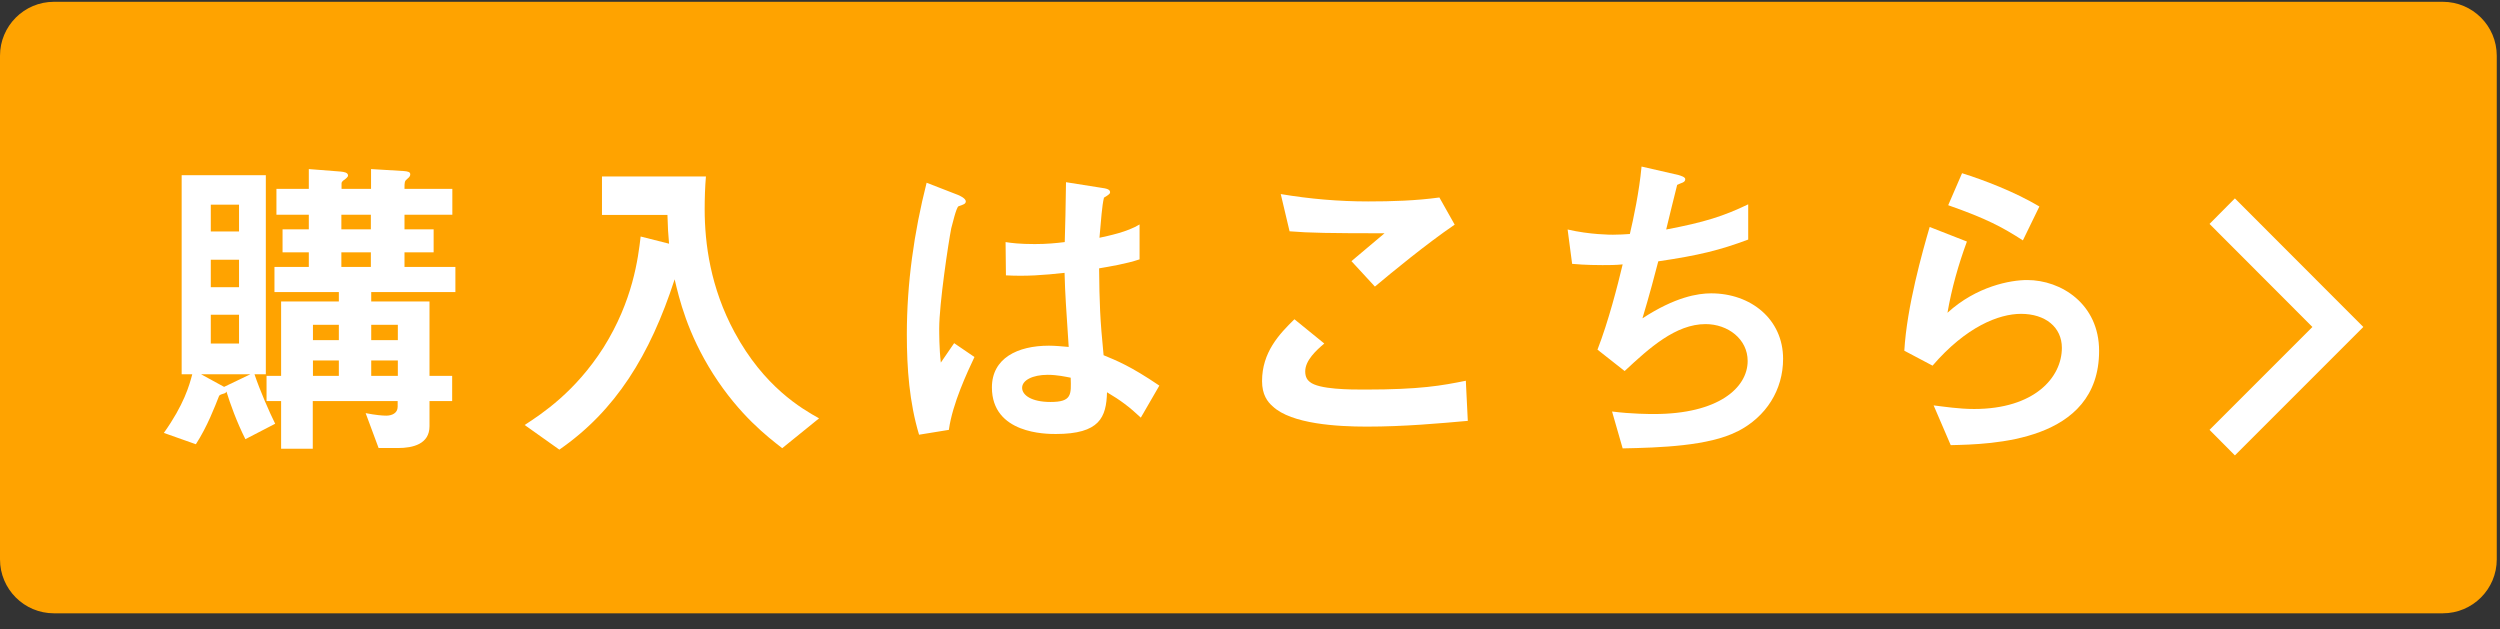 <svg width="139" height="35" viewBox="0 0 139 35" fill="none" xmlns="http://www.w3.org/2000/svg">
<rect x="0" y="0" width="139" height="35" fill="#333333" stroke="none"/>
<path d="M135.82 0.1H3C1.343 0.1 0 1.443 0 3.1V31.1C0 32.757 1.343 34.1 3 34.1H135.82C137.477 34.1 138.82 32.757 138.82 31.1V3.1C138.82 1.443 137.477 0.1 135.82 0.1Z" fill="#FFA300"/>
<path d="M13.65 24.43C13.16 23.46 12.8 22.45 12.59 21.77C12.55 21.84 12.54 21.86 12.39 21.9C12.21 21.95 12.19 21.99 12.17 22.04C11.95 22.6 11.52 23.73 10.89 24.7L9.11 24.07C10.23 22.5 10.53 21.42 10.69 20.81H10.1V9.74H14.78V20.81H14.15C14.46 21.73 14.98 22.92 15.3 23.56L13.64 24.42L13.65 24.43ZM11.18 20.81L12.46 21.51L13.92 20.81H11.18ZM13.29 11.38H11.72V12.87H13.29V11.38ZM13.29 14.44H11.72V15.97H13.29V14.44ZM13.29 17.5H11.72V19.1H13.29V17.5ZM20.64 16.24V16.76H23.88V20.9H25.14V22.3H23.88V23.7C23.88 24.69 22.96 24.91 22.13 24.91H21.05L20.33 22.97C20.89 23.08 21.27 23.11 21.48 23.11C21.79 23.11 22.11 22.97 22.11 22.62V22.3H17.39V24.95H15.63V22.3H14.82V20.9H15.63V16.76H18.84V16.24H15.26V14.84H17.17V14.03H15.71V12.75H17.17V11.94H15.37V10.5H17.17V9.4L18.95 9.54C19.13 9.56 19.35 9.59 19.35 9.76C19.35 9.85 19.21 9.94 19.17 9.98C19.1 10.02 18.99 10.11 18.99 10.18V10.5H20.63V9.4L22.45 9.51C22.68 9.53 22.81 9.56 22.81 9.69C22.81 9.76 22.79 9.83 22.65 9.94C22.49 10.07 22.49 10.12 22.49 10.5H25.15V11.94H22.49V12.75H24.11V14.03H22.49V14.84H25.32V16.24H20.66H20.64ZM18.84 18.06H17.4V18.91H18.84V18.06ZM18.84 20.04H17.4V20.9H18.84V20.04ZM20.62 11.94H18.98V12.75H20.62V11.94ZM20.62 14.03H18.98V14.84H20.62V14.03ZM22.12 18.06H20.64V18.91H22.12V18.06ZM22.12 20.04H20.64V20.9H22.12V20.04Z" fill="white"/>
<path d="M43.48 24.91C42.67 24.28 41.12 23.09 39.65 20.79C38.21 18.52 37.76 16.59 37.51 15.53C36.14 19.76 34.22 22.84 31.1 25L29.17 23.63C30.14 23 31.98 21.79 33.55 19.33C35.19 16.72 35.48 14.36 35.62 13.15L37.2 13.55C37.15 13.01 37.13 12.67 37.11 11.95H33.47V9.81H39.25C39.2 10.37 39.18 11.05 39.18 11.63C39.18 13.54 39.5 15.99 40.84 18.47C42.48 21.51 44.57 22.72 45.54 23.26L43.49 24.92L43.48 24.91Z" fill="white"/>
<path d="M52.76 23.9L51.1 24.17C50.56 22.37 50.42 20.48 50.42 18.59C50.42 15.75 50.82 12.92 51.52 10.16L53.27 10.84C53.32 10.86 53.7 11.02 53.7 11.2C53.7 11.24 53.68 11.29 53.63 11.33C53.58 11.37 53.34 11.46 53.29 11.47C53.16 11.56 52.95 12.48 52.89 12.69C52.73 13.5 52.22 16.89 52.22 18.27C52.22 18.47 52.22 19.42 52.31 20.16L53.05 19.08L54.18 19.85C53.78 20.7 52.96 22.44 52.76 23.88V23.9ZM63.44 23.23C62.79 22.62 62.31 22.26 61.55 21.81C61.51 23.2 61.15 24.13 58.7 24.13C58.18 24.13 55.15 24.13 55.15 21.54C55.15 19.92 56.57 19.22 58.32 19.22C58.68 19.22 59.06 19.26 59.42 19.29C59.28 17.15 59.22 16.39 59.19 15.17C58.02 15.3 57.05 15.37 55.93 15.31L55.91 13.46C56.23 13.51 56.68 13.57 57.53 13.57C58.21 13.57 58.7 13.52 59.2 13.46C59.24 12.11 59.24 11.91 59.27 10.13L61.29 10.45C61.67 10.5 61.72 10.59 61.72 10.7C61.72 10.79 61.56 10.88 61.38 10.99C61.27 11.44 61.22 12.23 61.13 13.22C61.63 13.11 62.68 12.9 63.36 12.48V14.42C62.62 14.67 61.69 14.82 61.11 14.92C61.13 16.86 61.16 17.73 61.36 19.75C62.06 20.04 62.84 20.34 64.46 21.44L63.43 23.22L63.44 23.23ZM58.25 20.84C57.4 20.84 56.83 21.15 56.83 21.56C56.83 21.97 57.35 22.35 58.41 22.35C59.6 22.35 59.56 21.94 59.53 21C59.26 20.95 58.79 20.84 58.25 20.84Z" fill="white"/>
<path d="M75.98 23.72C74.38 23.72 71.8 23.58 70.76 22.59C70.47 22.34 70.17 21.94 70.17 21.19C70.17 19.59 71.12 18.58 71.97 17.75L73.63 19.1C73.18 19.48 72.57 20.04 72.57 20.65C72.57 20.99 72.71 21.14 72.82 21.23C73.32 21.66 75.09 21.66 75.88 21.66C78.98 21.66 80.15 21.44 81.5 21.17L81.61 23.4C80.03 23.54 78.08 23.72 75.99 23.72H75.98ZM76.45 15.94L75.14 14.52L76.98 12.97C73.99 12.97 72.77 12.95 71.7 12.86L71.21 10.79C72.81 11.06 74.43 11.2 76.07 11.2C77.38 11.2 78.72 11.16 80.03 10.98L80.88 12.49C79.3 13.57 77.44 15.1 76.45 15.93V15.94Z" fill="white"/>
<path d="M96.59 23.99C95.01 24.8 92.29 24.89 90.22 24.93L89.63 22.88C90.73 23.02 91.75 23.02 91.97 23.02C95.54 23.02 97.17 21.56 97.17 20.07C97.17 18.85 96.07 18.02 94.83 18.02C93.17 18.02 91.7 19.35 90.33 20.63L88.82 19.44C89.43 17.87 89.94 15.88 90.22 14.7C89.84 14.74 89.45 14.74 89.1 14.74C88.94 14.74 88.13 14.74 87.41 14.67L87.16 12.76C88.4 13.05 89.57 13.05 89.68 13.05C90.02 13.05 90.33 13.03 90.62 13.01C90.82 12.16 91.14 10.67 91.27 9.26L93.32 9.73C93.45 9.77 93.7 9.84 93.7 9.96C93.7 10.16 93.47 10.16 93.25 10.28C93.16 10.62 92.73 12.39 92.64 12.76C94.76 12.36 95.83 12.02 97.2 11.36V13.32C95.62 13.91 94.45 14.2 92.2 14.53C92.06 15.09 91.68 16.51 91.32 17.7C93.14 16.51 94.4 16.31 95.14 16.31C97.35 16.31 99.14 17.75 99.14 19.95C99.14 21.68 98.2 23.17 96.62 23.98L96.59 23.99Z" fill="white"/>
<path d="M108.46 24.75L107.51 22.54C108.09 22.61 108.93 22.74 109.76 22.74C113.11 22.74 114.64 20.99 114.64 19.34C114.64 18.19 113.72 17.45 112.37 17.45C111.13 17.45 109.31 18.17 107.45 20.33L105.88 19.5C106.02 17.05 106.89 13.99 107.29 12.62L109.36 13.43C108.89 14.71 108.51 16.04 108.28 17.39C109.9 15.91 111.79 15.57 112.71 15.57C114.6 15.57 116.71 16.9 116.71 19.51C116.71 24.59 110.7 24.7 108.46 24.75ZM112.48 13.37C111.33 12.63 110.46 12.16 108.32 11.41L109.09 9.63C110.3 10.01 112.01 10.66 113.39 11.48L112.47 13.37H112.48Z" fill="white"/>
<path d="M124.26 25.32L122.85 23.9L128.57 18.18L122.85 12.45L124.26 11.03L131.4 18.18L124.26 25.32Z" fill="white"/>
</svg>
